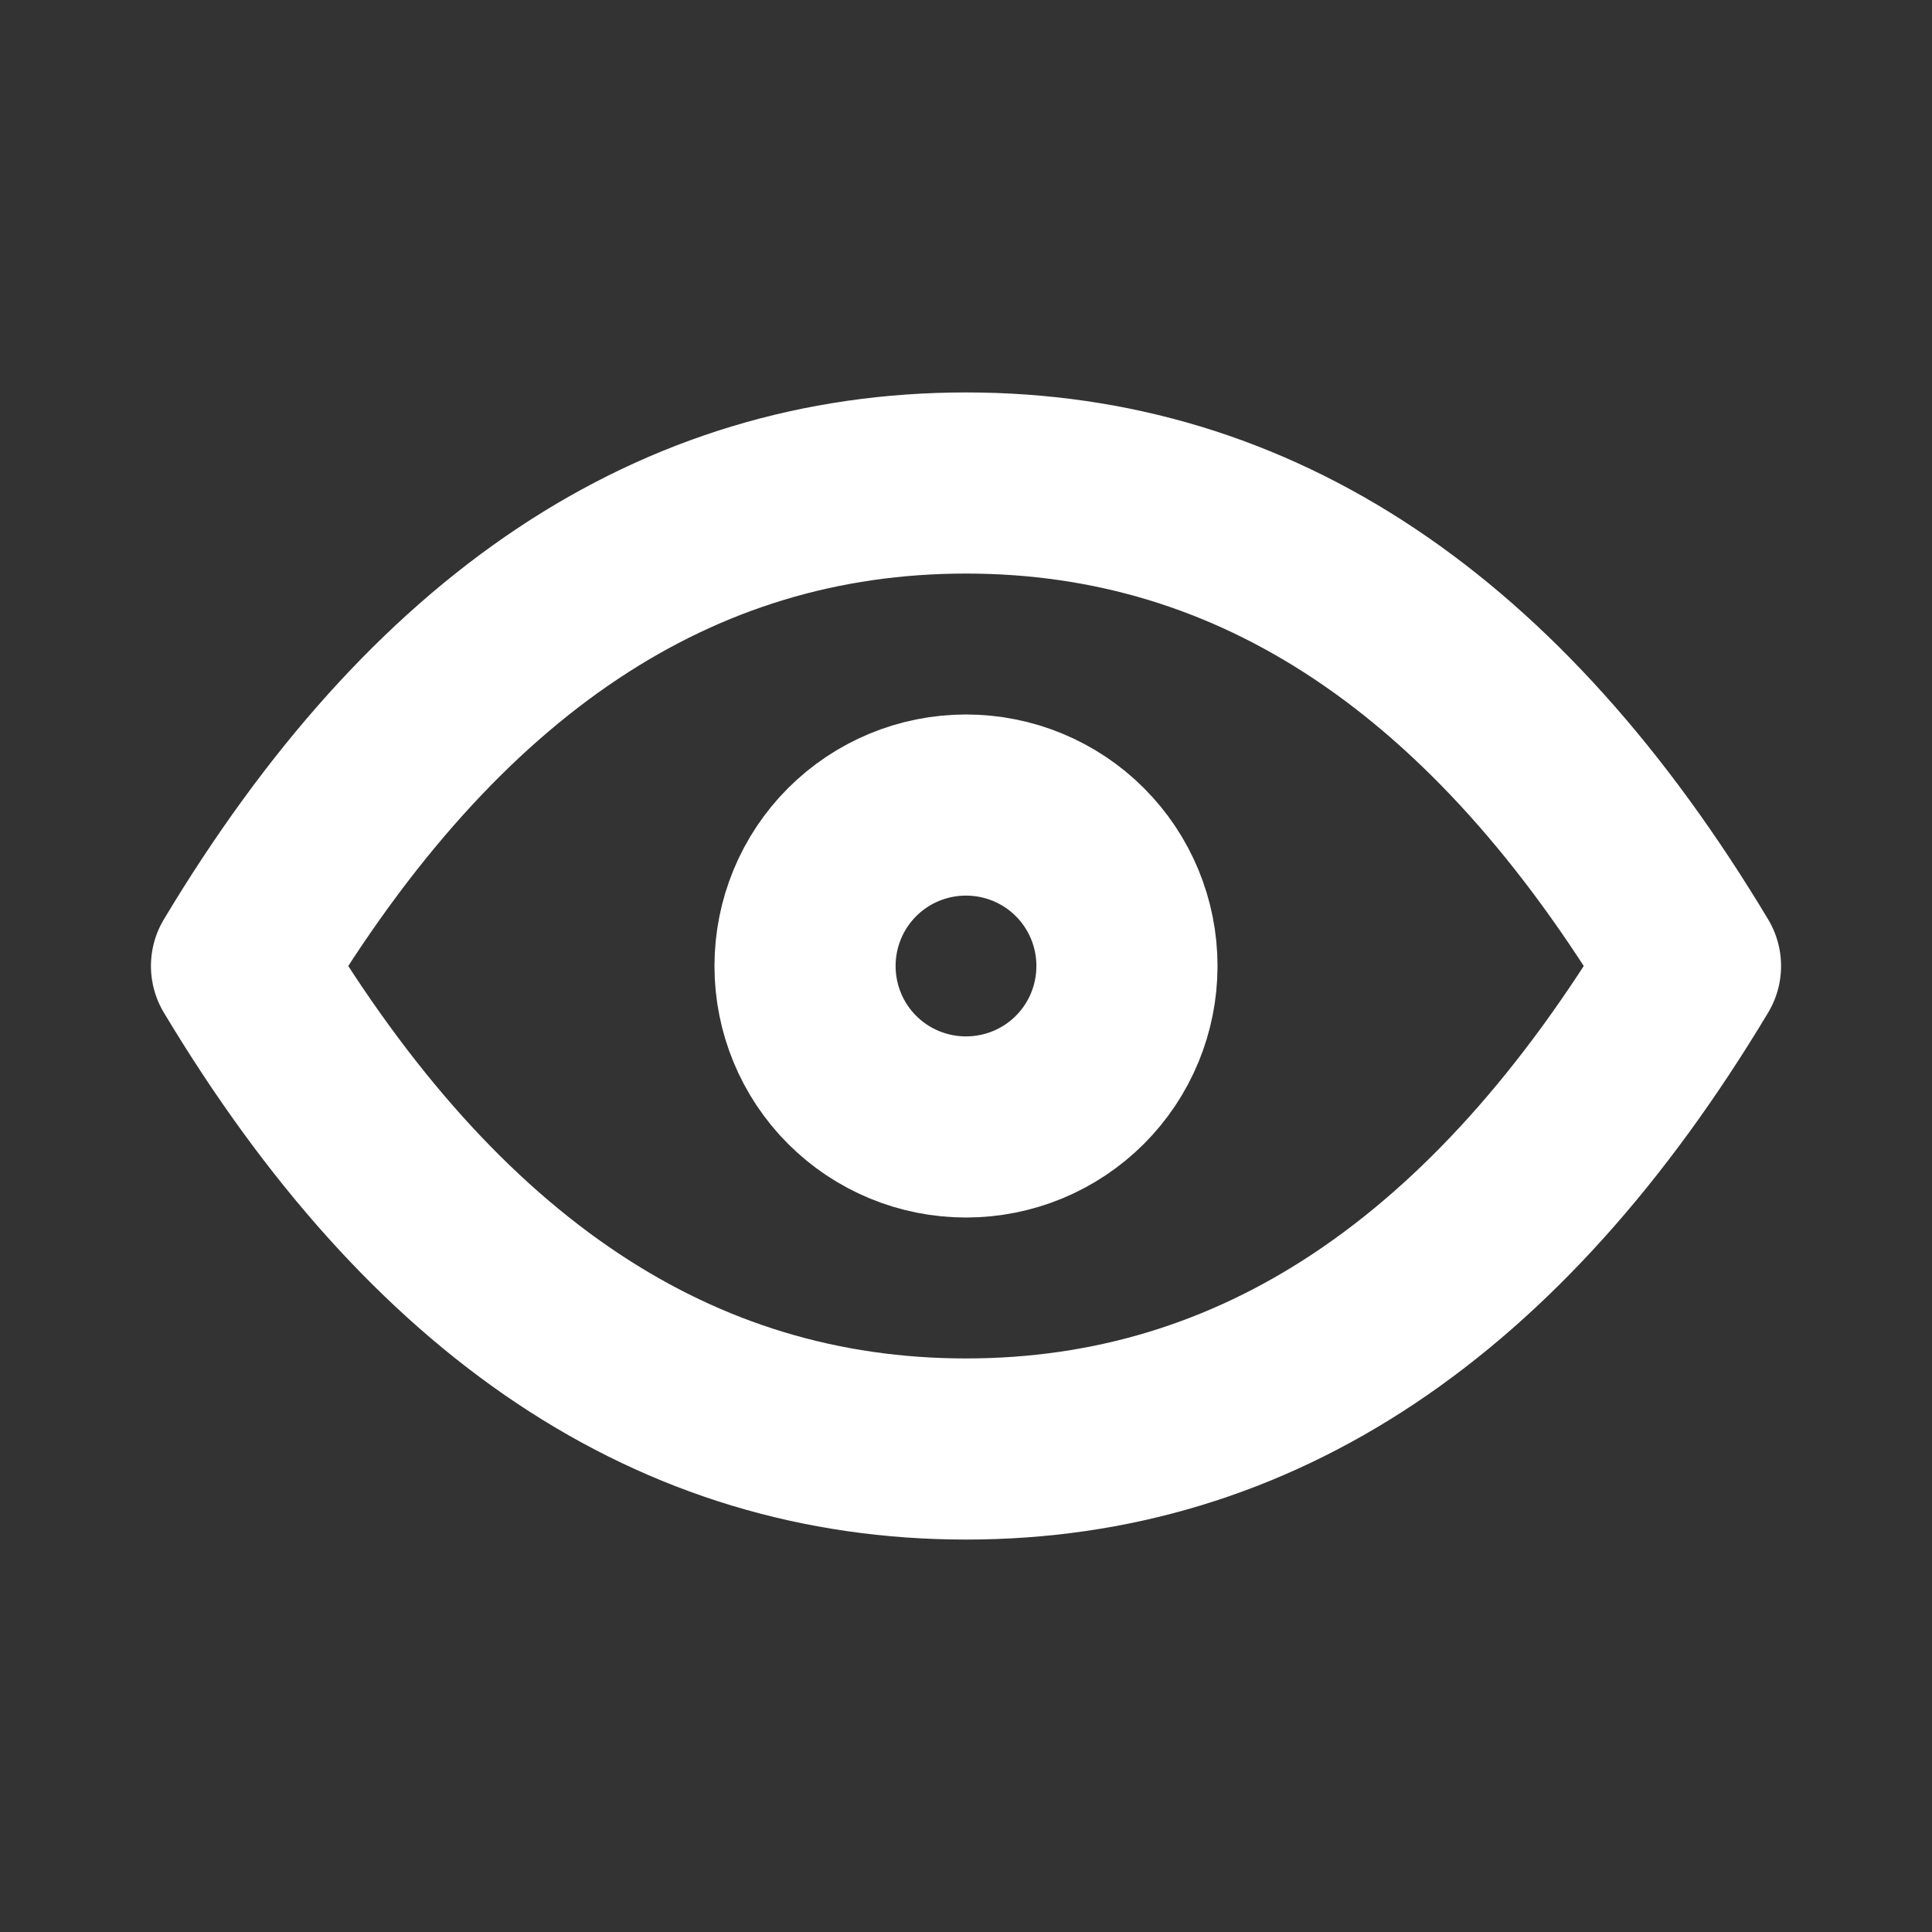 <svg width="16" height="16" viewBox="0 0 16 16" fill="none" xmlns="http://www.w3.org/2000/svg">
<rect x="0" y="0" width="16" height="16" fill="#333333" stroke="none"/>
<path d="M6.667 8C6.667 8.354 6.807 8.693 7.057 8.943C7.307 9.193 7.646 9.333 8 9.333C8.354 9.333 8.693 9.193 8.943 8.943C9.193 8.693 9.333 8.354 9.333 8C9.333 7.646 9.193 7.307 8.943 7.057C8.693 6.807 8.354 6.667 8 6.667C7.646 6.667 7.307 6.807 7.057 7.057C6.807 7.307 6.667 7.646 6.667 8Z" stroke="white" stroke-width="1.5" stroke-linecap="round" stroke-linejoin="round"/>
<path d="M14 8C12.4 10.667 10.4 12 8 12C5.6 12 3.6 10.667 2 8C3.6 5.333 5.6 4 8 4C10.4 4 12.4 5.333 14 8Z" stroke="white" stroke-width="1.5" stroke-linecap="round" stroke-linejoin="round"/>
</svg>
